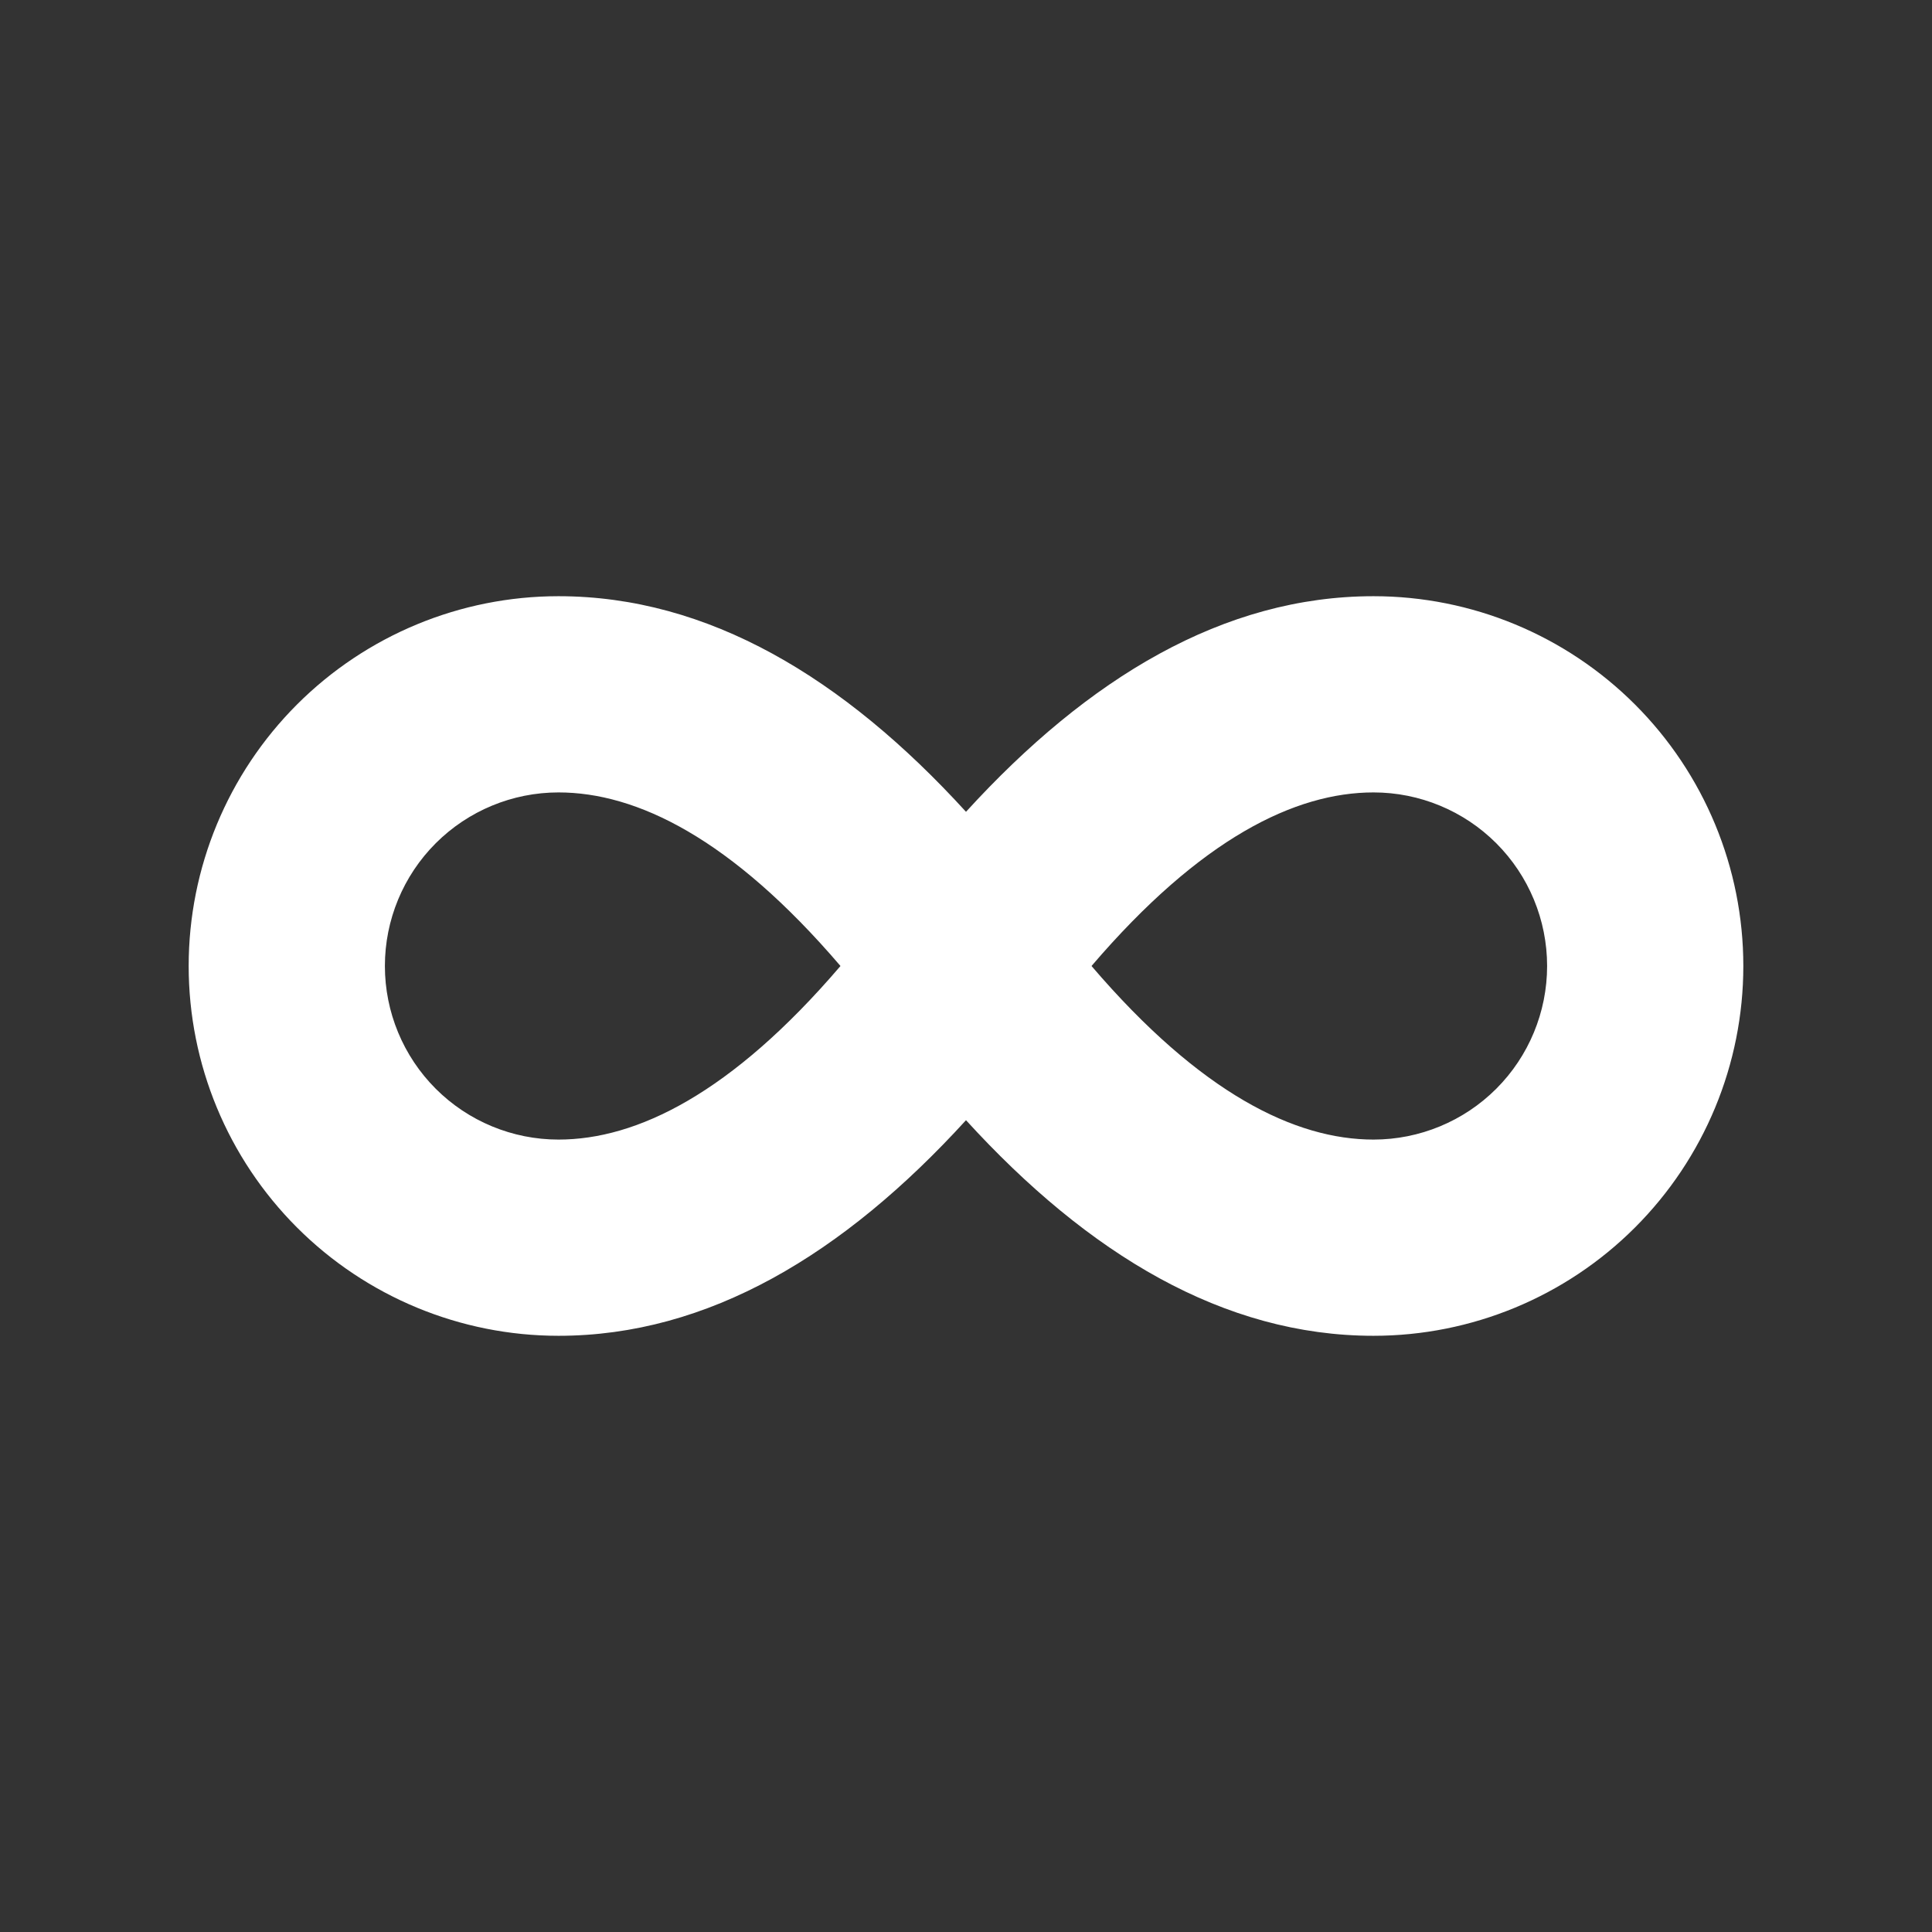 <svg width="32" height="32" viewBox="0 0 32 32" fill="none" xmlns="http://www.w3.org/2000/svg">
<rect x="0" y="0" width="32" height="32" fill="#333333" stroke="none"/>
<g id="Logo-A">
<path id="Vector (Stroke)" fill-rule="evenodd" clip-rule="evenodd" d="M4.919 11.669C6.068 10.52 7.626 9.875 9.25 9.875C11.73 9.875 13.974 11.225 16 13.446C18.026 11.225 20.27 9.875 22.75 9.875C24.375 9.875 25.932 10.52 27.081 11.669C28.23 12.818 28.875 14.376 28.875 16C28.875 17.625 28.23 19.182 27.081 20.331C25.932 21.48 24.375 22.125 22.75 22.125C20.27 22.125 18.026 20.775 16 18.554C13.974 20.775 11.73 22.125 9.25 22.125C7.626 22.125 6.068 21.48 4.919 20.331C3.77 19.182 3.125 17.625 3.125 16C3.125 14.376 3.77 12.818 4.919 11.669ZM13.921 16C12.11 13.883 10.544 13.125 9.25 13.125C8.488 13.125 7.756 13.428 7.217 13.967C6.678 14.506 6.375 15.238 6.375 16C6.375 16.762 6.678 17.494 7.217 18.033C7.756 18.572 8.488 18.875 9.25 18.875C10.544 18.875 12.11 18.117 13.921 16ZM18.079 16C19.89 18.117 21.456 18.875 22.75 18.875C23.512 18.875 24.244 18.572 24.783 18.033C25.322 17.494 25.625 16.762 25.625 16C25.625 15.238 25.322 14.506 24.783 13.967C24.244 13.428 23.512 13.125 22.75 13.125C21.456 13.125 19.89 13.883 18.079 16Z" fill="#fff"/>
</g>
</svg>
